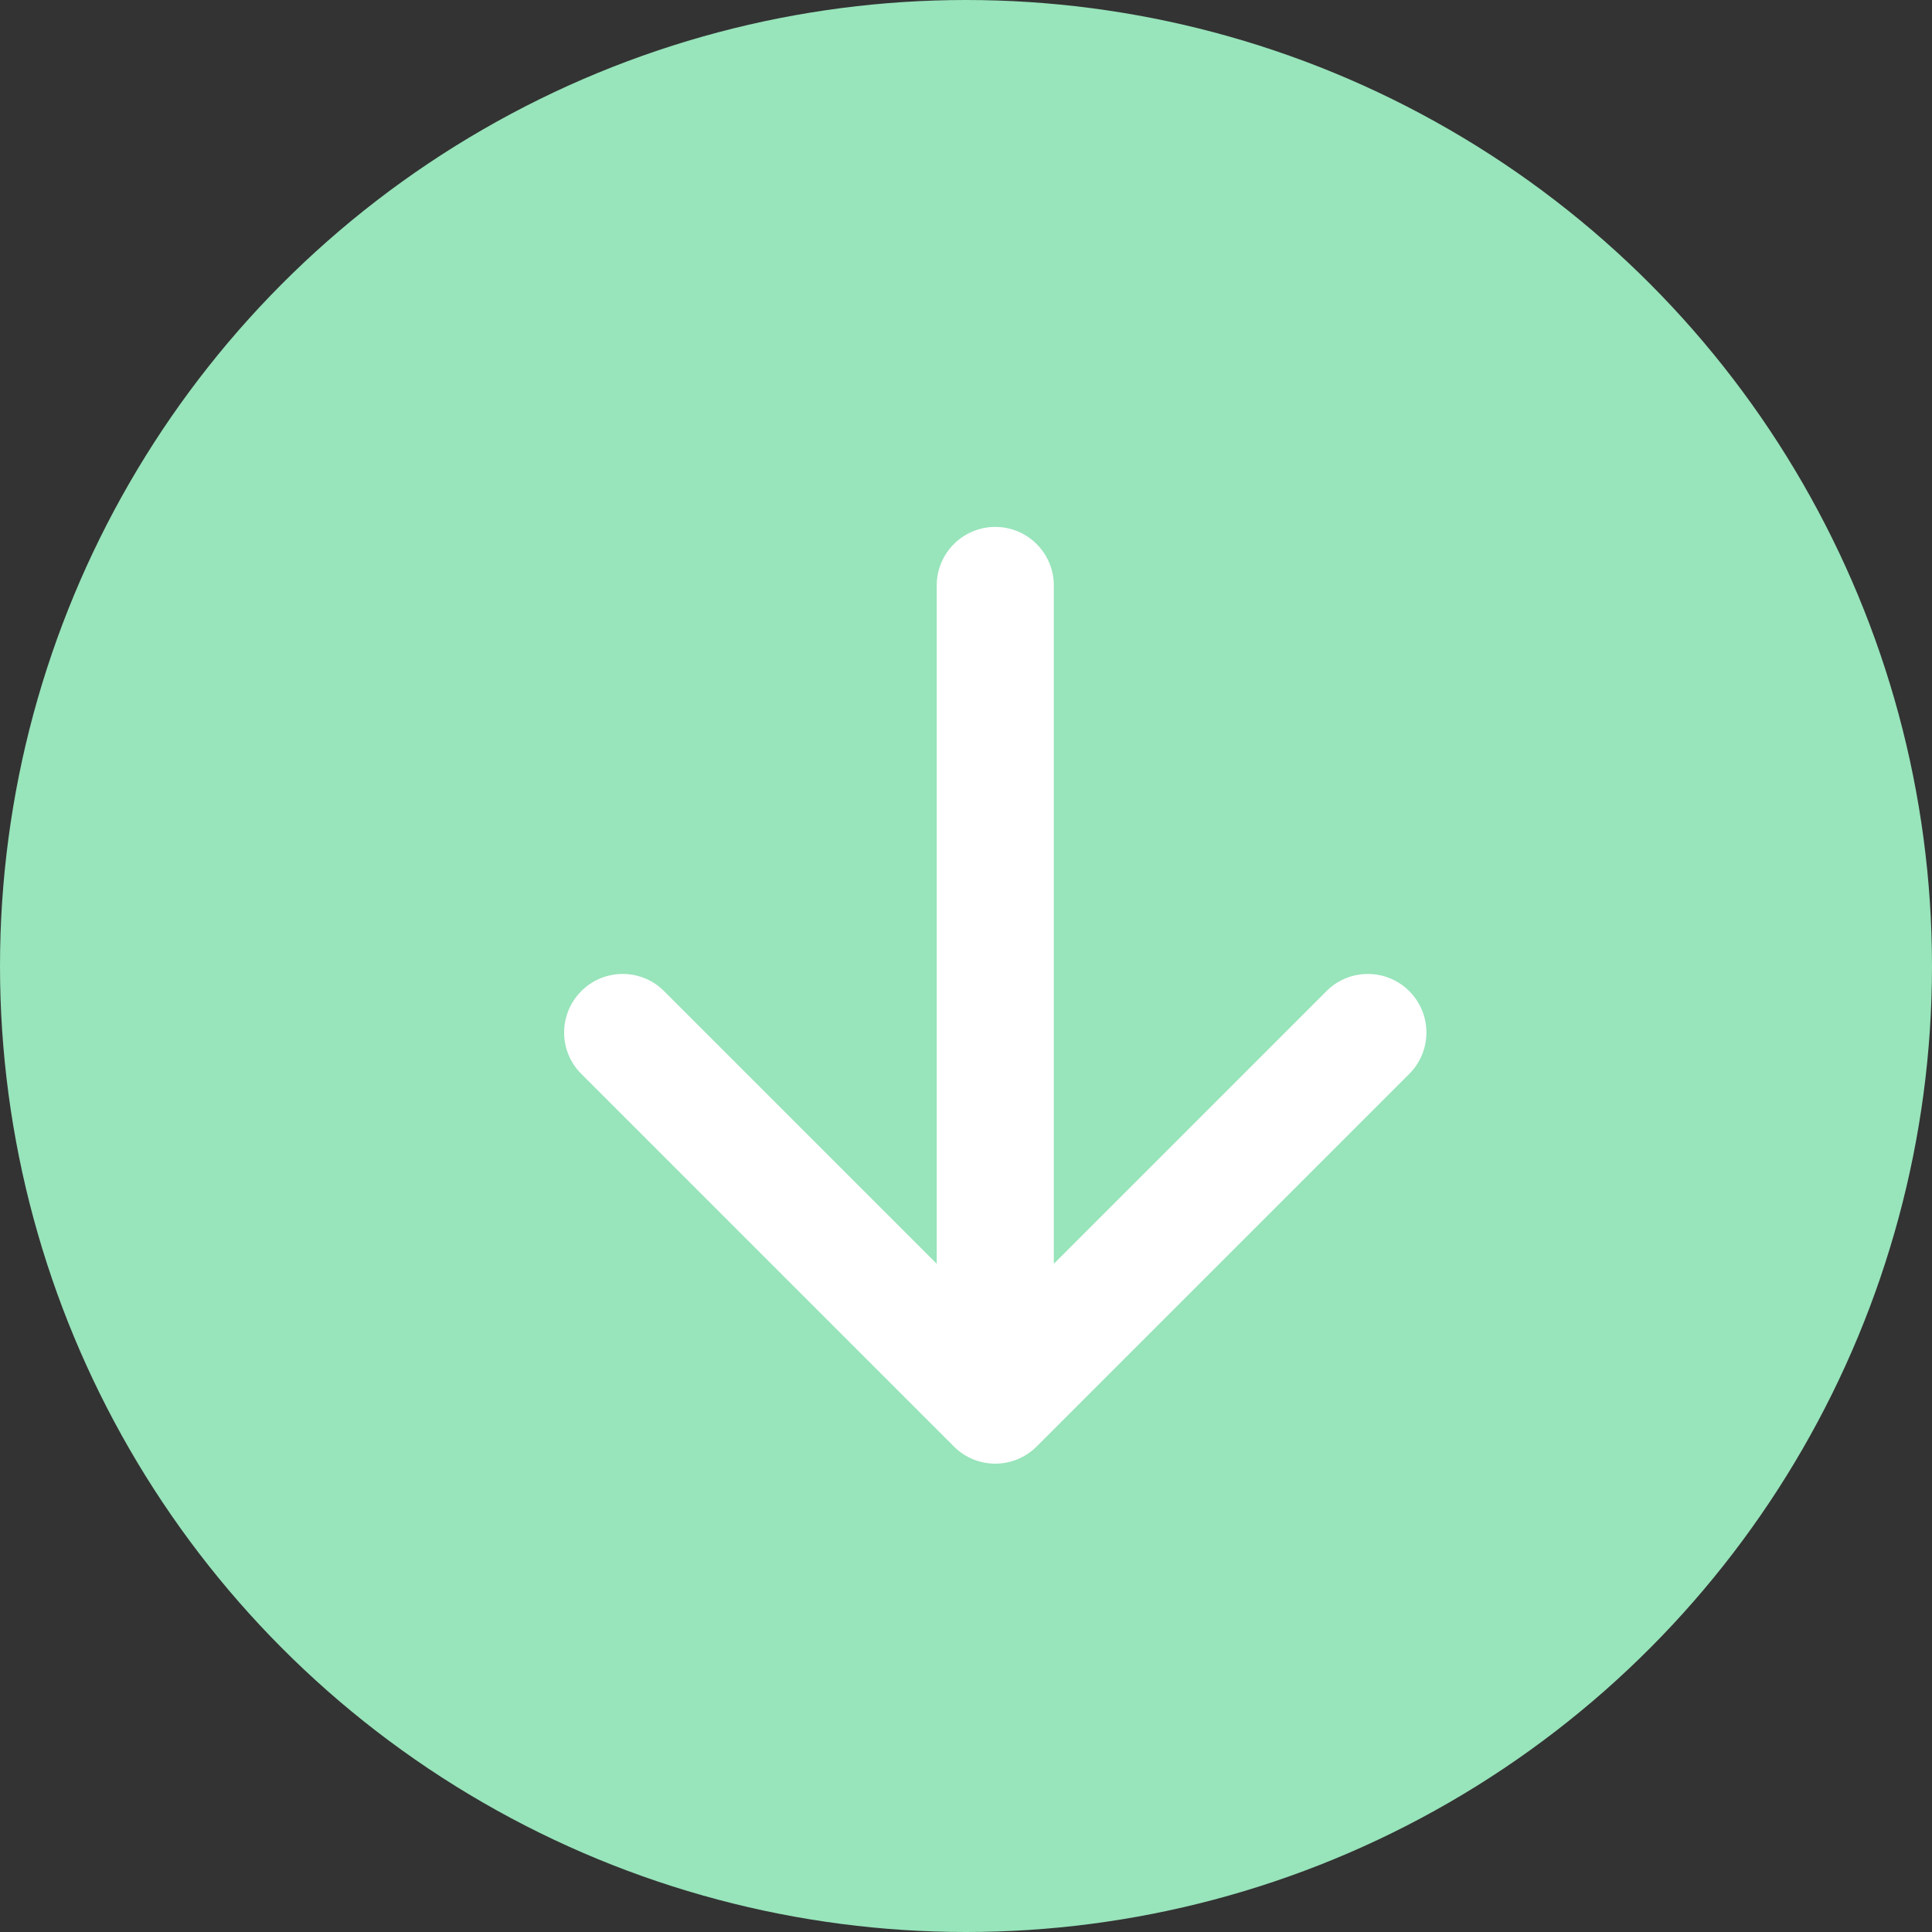 <svg width="33" height="33" viewBox="0 0 33 33" fill="none" xmlns="http://www.w3.org/2000/svg">
<rect x="0" y="0" width="33" height="33" fill="#333333" stroke="none"/>
<circle cx="16.5" cy="16.5" r="16.5" fill="#98E4BB"/>
<path d="M18 10C18 9.448 17.552 9 17 9C16.448 9 16 9.448 16 10L18 10ZM16.293 24.707C16.683 25.098 17.317 25.098 17.707 24.707L24.071 18.343C24.462 17.953 24.462 17.32 24.071 16.929C23.68 16.538 23.047 16.538 22.657 16.929L17 22.586L11.343 16.929C10.953 16.538 10.319 16.538 9.929 16.929C9.538 17.32 9.538 17.953 9.929 18.343L16.293 24.707ZM16 10L16 24L18 24L18 10L16 10Z" fill="white"/>
</svg>
